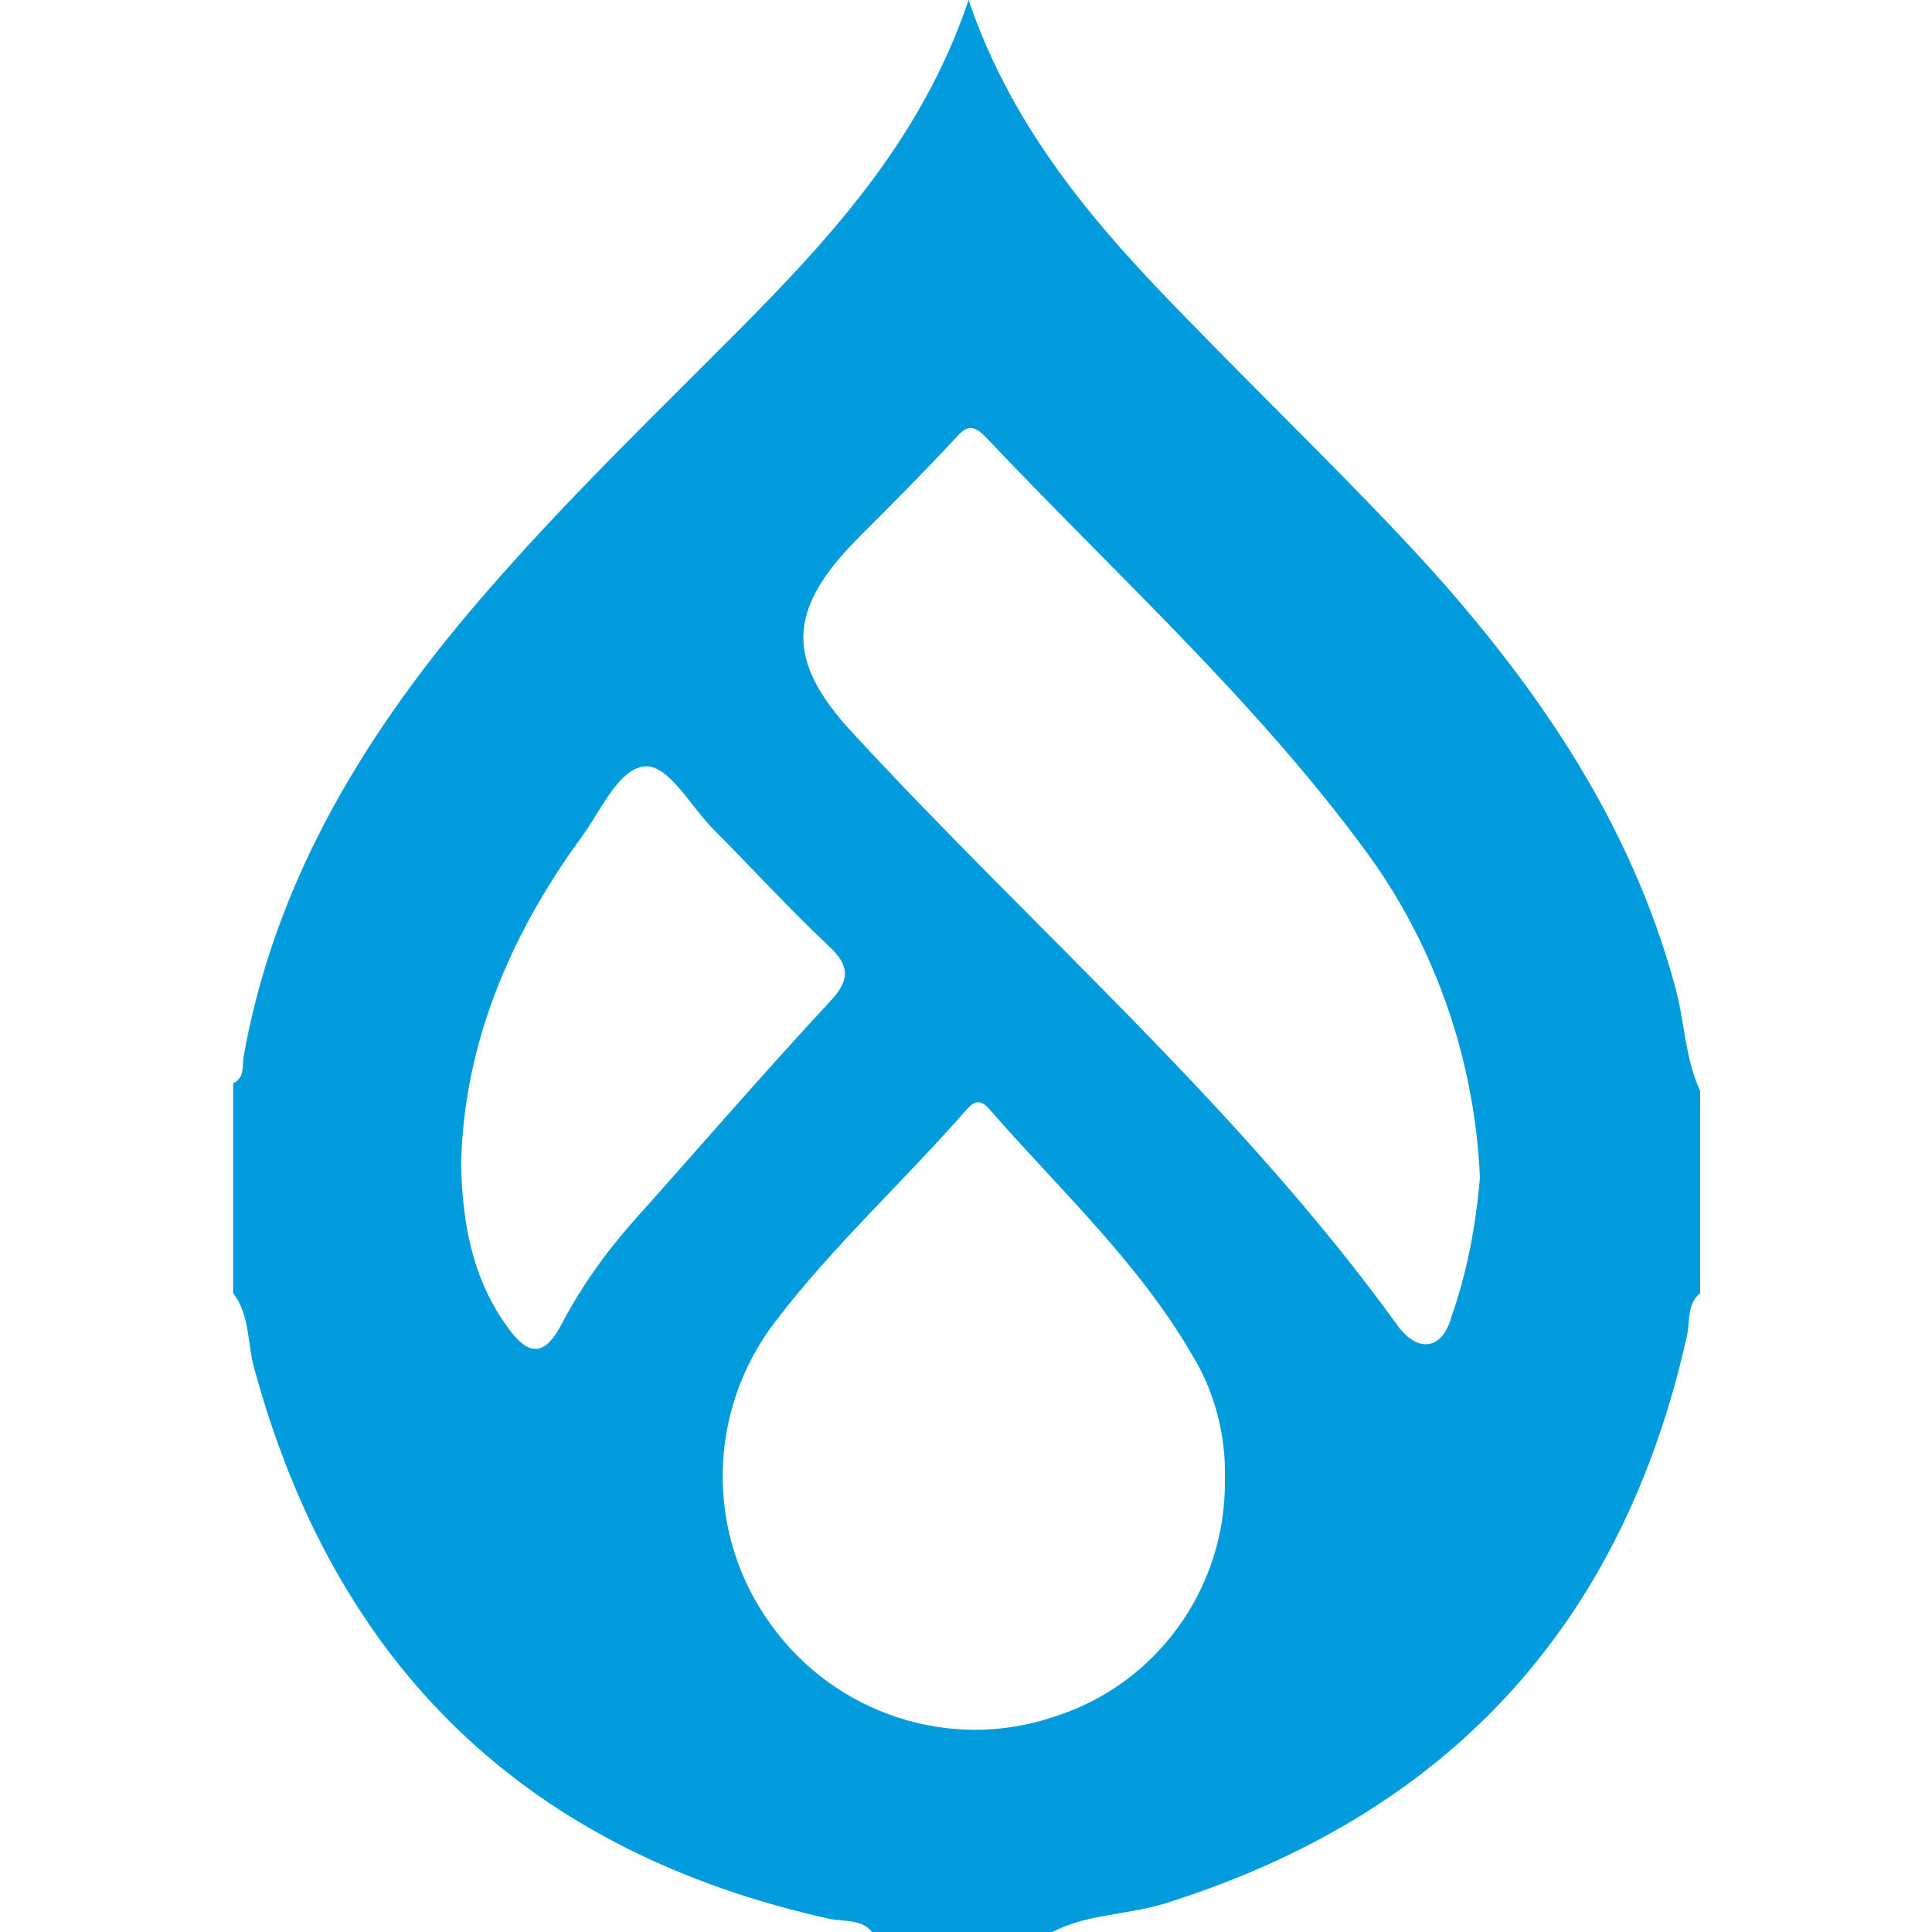 <svg xmlns="http://www.w3.org/2000/svg" xmlns:xlink="http://www.w3.org/1999/xlink" id="Layer_1" x="0px" y="0px" viewBox="0 0 150 150" style="enable-background:new 0 0 150 150;" xml:space="preserve"><style type="text/css">	.st0{fill:#029CDD;}</style><g>	<path class="st0" d="M81.7,150h-14c-0.8-1-2.1-0.8-3.2-1c-23.6-5.2-38.5-19.6-44.8-42.9c-0.5-1.9-0.3-4-1.6-5.7V84.1  c0.9-0.4,0.7-1.3,0.8-2c2.2-12.4,8.1-22.9,15.9-32.6c6.5-8,13.9-15.2,21.2-22.5c7.8-7.8,15.4-15.7,19.2-27  c3.5,10.3,10.2,17.9,17.3,25.1c6.2,6.4,12.7,12.6,18.7,19.2c8.4,9.4,15.4,19.7,18.8,32.1c0.8,2.8,0.8,5.7,2,8.3v15.7  c-1,0.8-0.8,2.1-1,3.2c-5,22.6-18.6,37.3-40.6,44.2C87.4,148.7,84.4,148.6,81.7,150z M114.9,91.4c-0.4-9-3.4-17.8-8.7-25.1  c-8.7-11.9-19.6-21.7-29.7-32.4c-1-1-1.5-0.8-2.3,0.1c-2.5,2.7-5.1,5.3-7.7,7.9c-5.4,5.5-5.5,9.4-0.3,15c14.1,15.3,30,29,42.3,46  c1.6,2.2,3.5,1.9,4.2-0.7C113.9,98.8,114.6,95.1,114.9,91.4z M95.1,114.9c0.1-3.5-0.8-6.9-2.6-9.8c-4.2-7.2-10.3-12.8-15.7-19  c-0.7-0.8-1.2-0.6-1.8,0.1c-4.9,5.6-10.3,10.5-14.8,16.4c-5.3,6.9-5.5,16.5-0.3,23.6c5,6.9,13.9,9.8,21.9,7.1  C89.8,130.8,95.2,123.3,95.1,114.9z M35.8,90.4c0.1,4.9,1,9.2,3.8,12.9c1.5,2,2.7,1.9,3.9-0.3c1.5-2.9,3.4-5.6,5.6-8.1  c5.1-5.7,10.1-11.5,15.3-17.1c1.5-1.6,1.7-2.7,0-4.3c-3.1-2.9-6-6.1-9-9.1c-1.8-1.8-3.5-5.1-5.4-4.9c-2.1,0.3-3.4,3.6-5,5.7  C39.5,72.8,36,81.2,35.8,90.4z"></path></g></svg>
